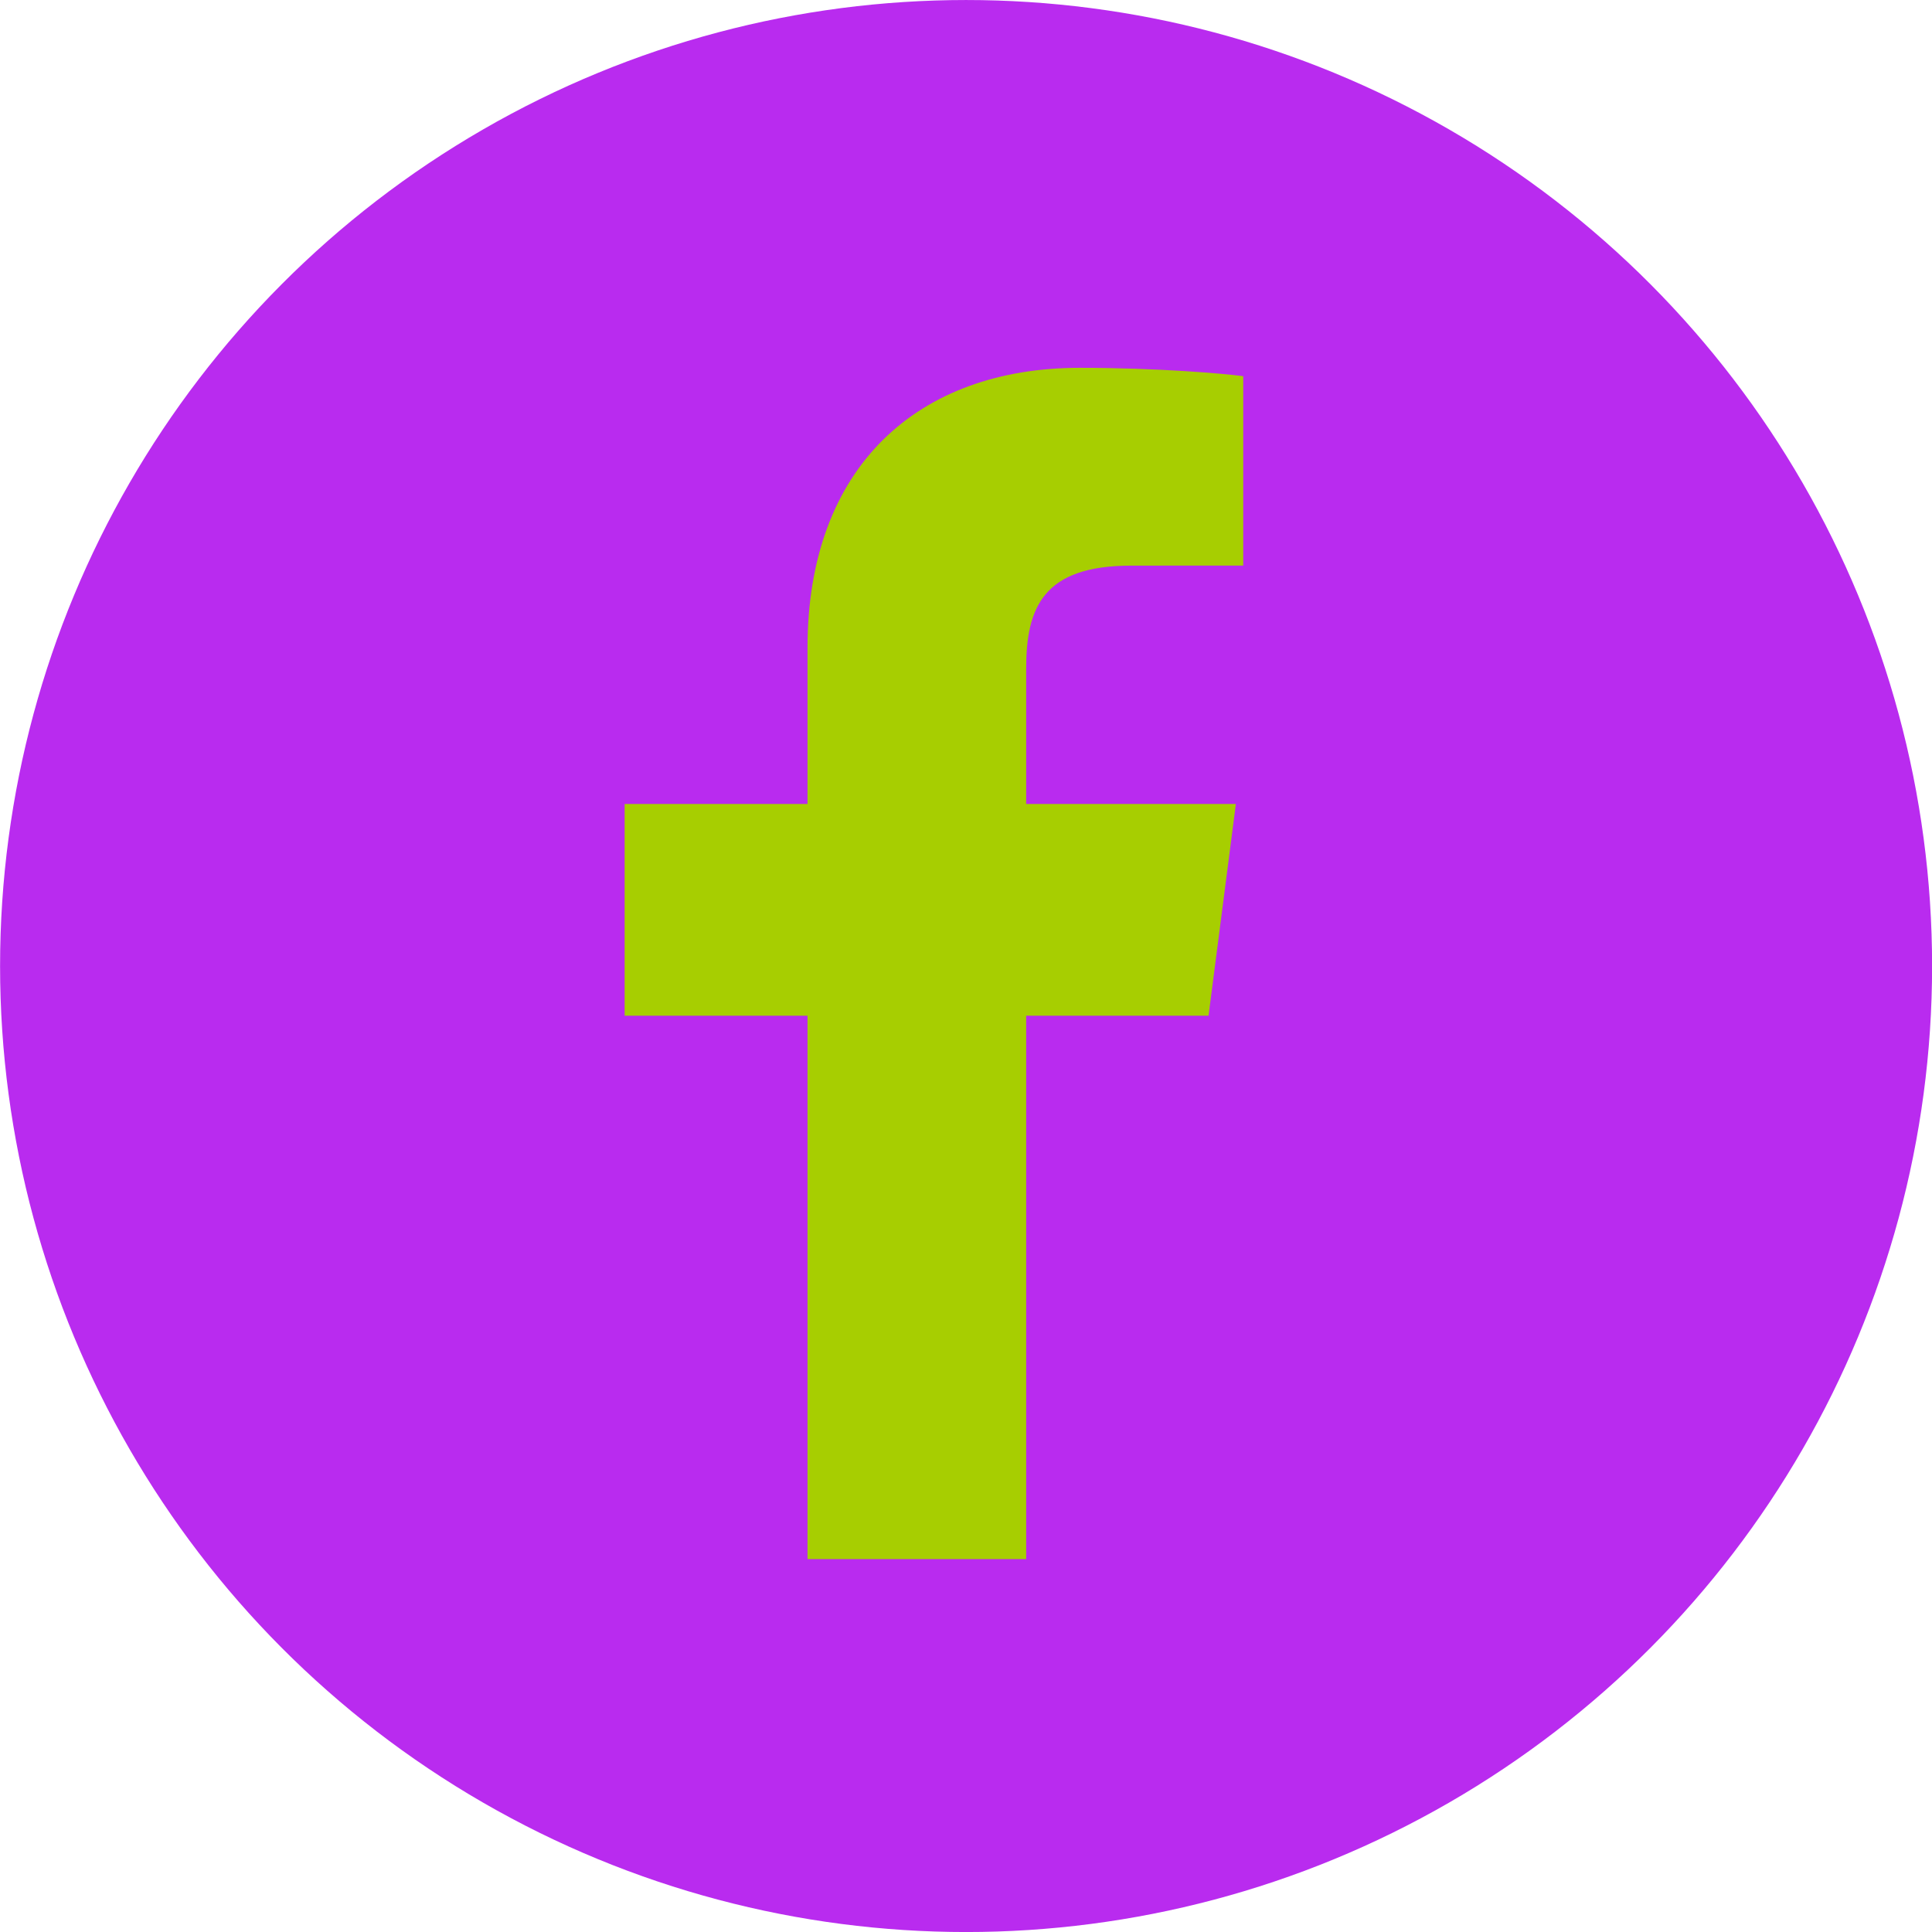 <?xml version="1.0" encoding="UTF-8" standalone="no"?><svg xmlns="http://www.w3.org/2000/svg" xmlns:xlink="http://www.w3.org/1999/xlink" fill="#000000" height="482.5" preserveAspectRatio="xMidYMid meet" version="1" viewBox="10.0 8.0 482.5 482.5" width="482.5" zoomAndPan="magnify"><g id="change1_1"><circle cx="251.271" cy="249.256" fill="#b92bef" r="241.252"/></g><g id="change2_1"><path d="M311.825,261.667l6.824-52.889h-52.376v-33.771c0-15.311,4.271-25.746,26.226-25.746l27.984-0.016v-47.301 c-4.832-0.646-21.444-2.086-40.803-2.086c-40.383,0-68.012,24.653-68.012,69.918v39.002h-45.673v52.889h45.673v135.701h54.605 V261.667H311.825z" fill="#a7ce01"/></g></svg>